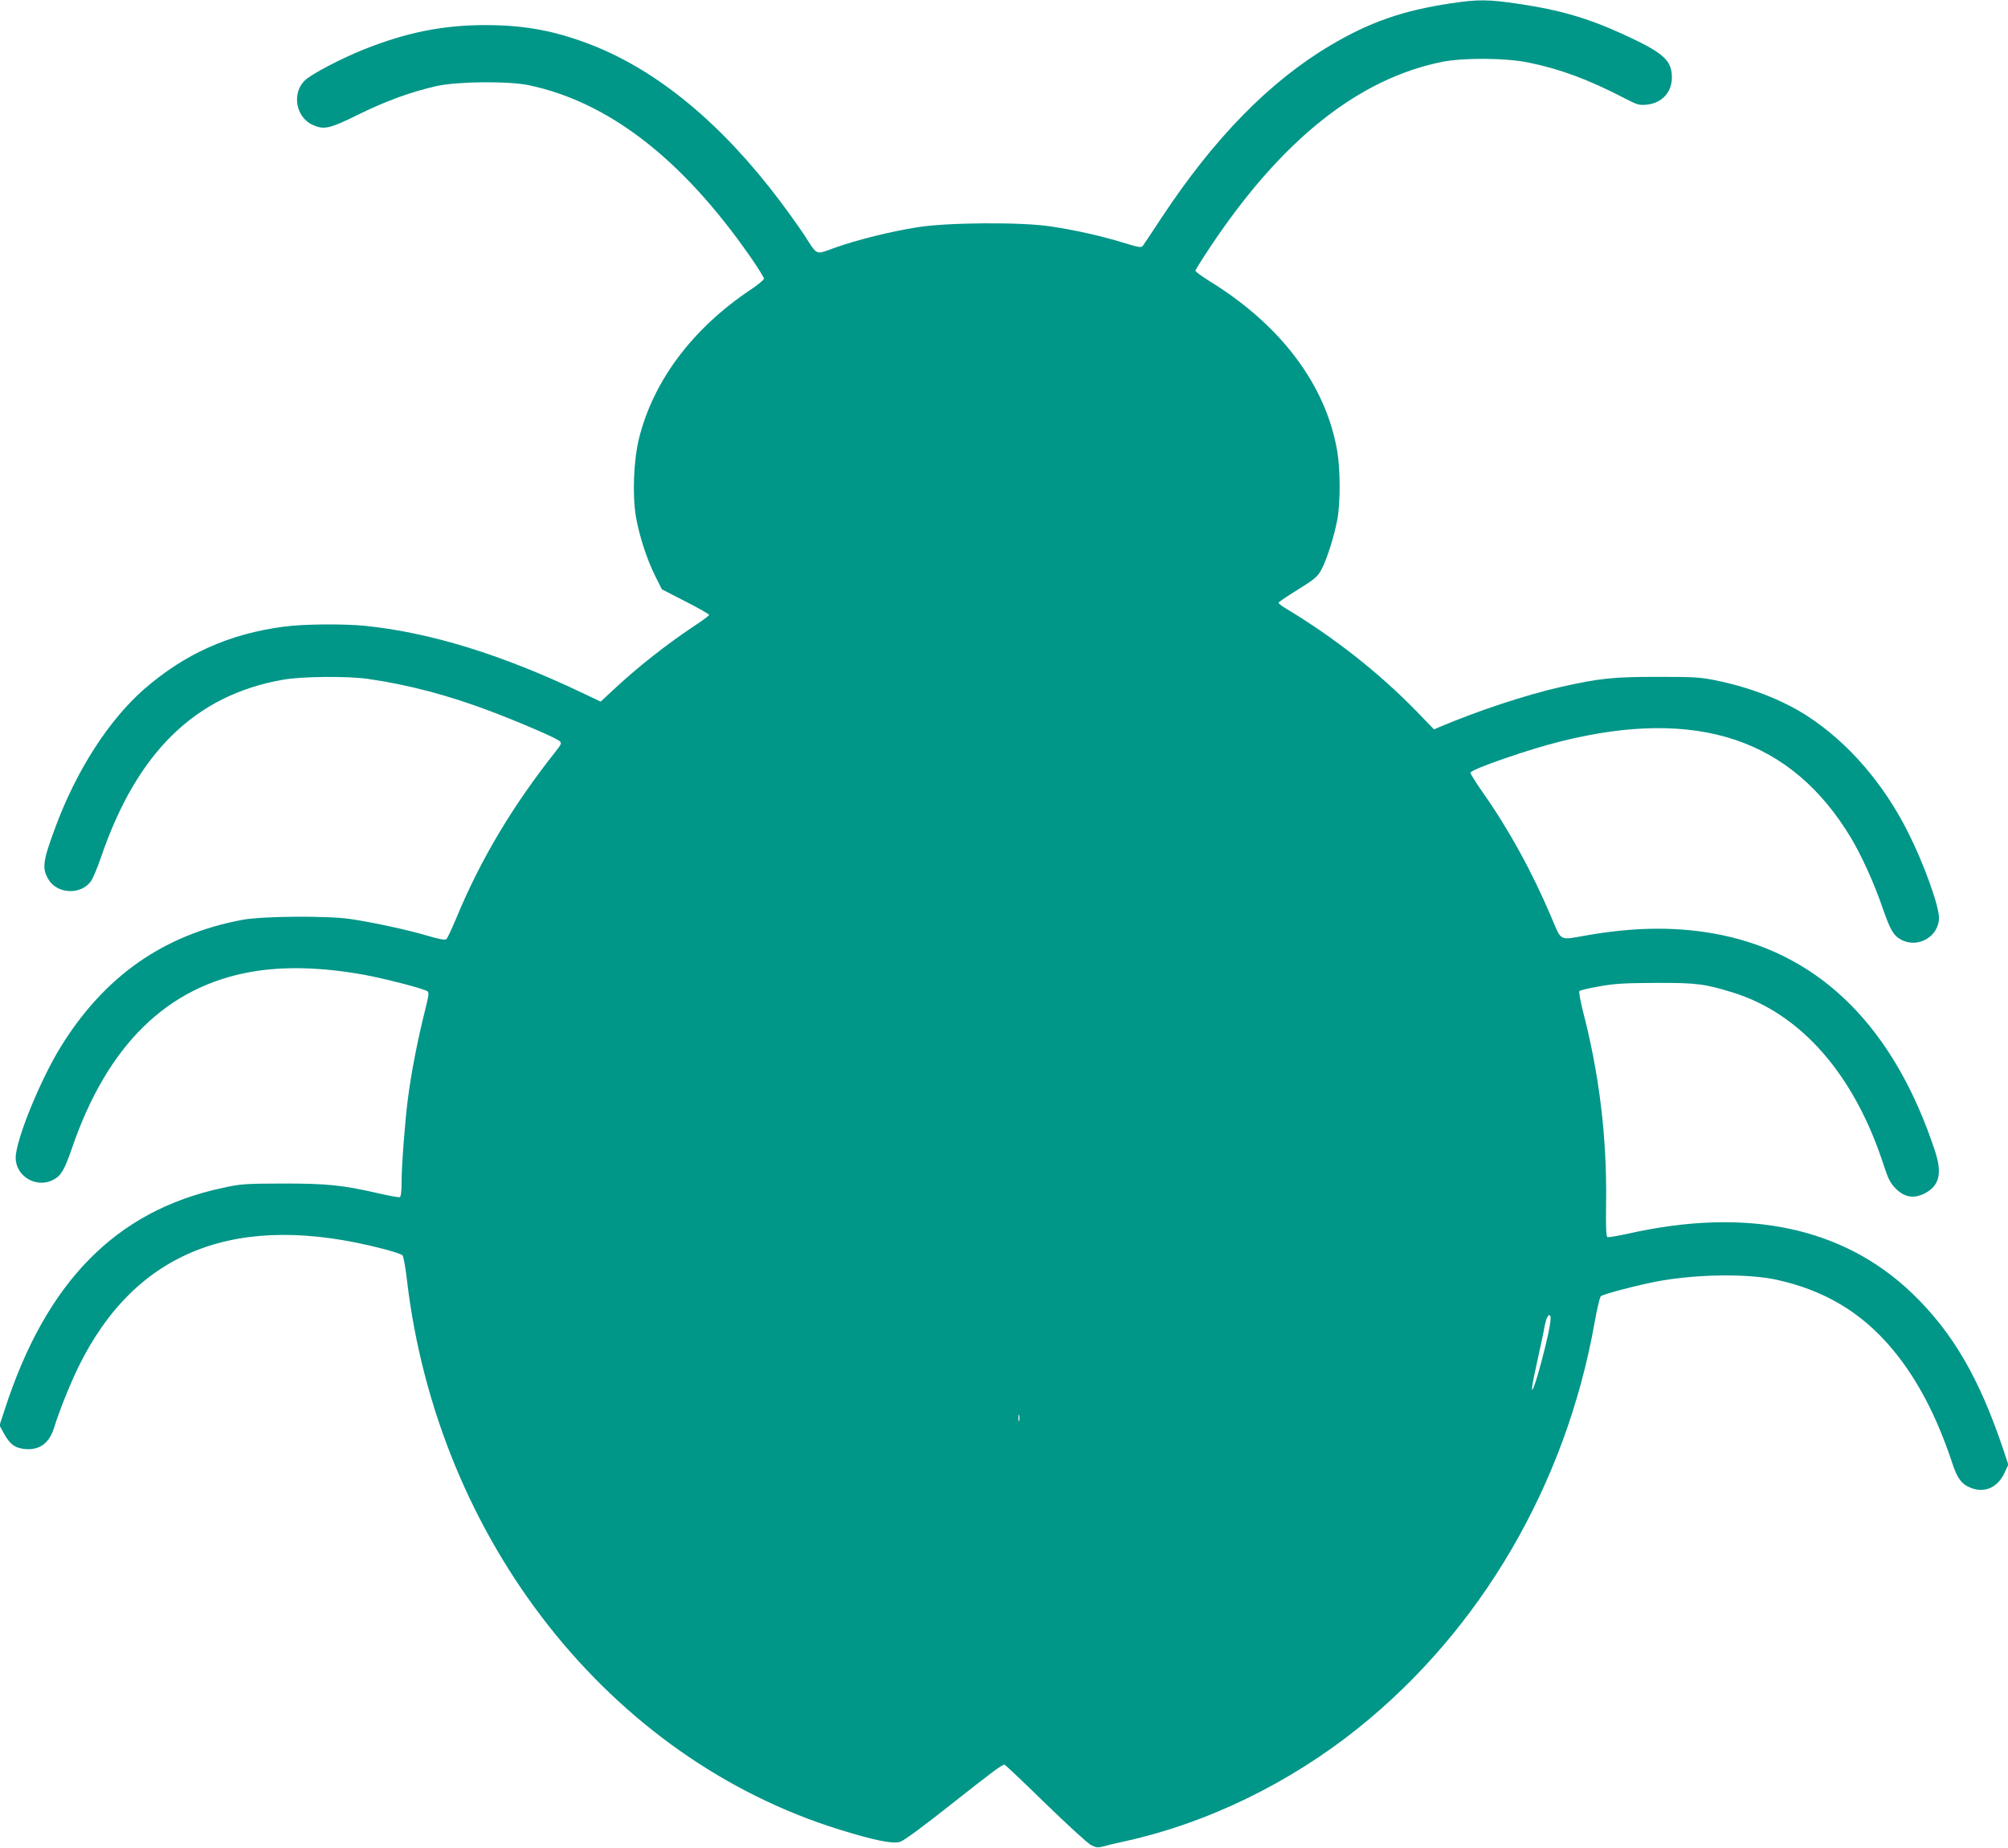 <?xml version="1.0" standalone="no"?>
<!DOCTYPE svg PUBLIC "-//W3C//DTD SVG 20010904//EN"
 "http://www.w3.org/TR/2001/REC-SVG-20010904/DTD/svg10.dtd">
<svg version="1.0" xmlns="http://www.w3.org/2000/svg"
 width="1280pt" height="1178pt" viewBox="0 0 1280 1178"
 preserveAspectRatio="xMidYMid meet">
<g transform="translate(0,1178) scale(0.1,-0.1)"
fill="#009688" stroke="none">
<path d="M9251 11759 c-309 -46 -518 -119 -770 -268 -388 -230 -742 -592
-1076 -1098 -57 -87 -110 -166 -117 -176 -12 -18 -18 -17 -128 16 -144 44
-310 81 -465 104 -187 28 -650 25 -842 -5 -174 -27 -390 -81 -533 -132 -125
-45 -106 -53 -194 83 -32 48 -100 144 -153 214 -368 490 -774 827 -1193 993
-237 93 -432 130 -686 130 -272 0 -505 -47 -779 -157 -142 -57 -331 -156 -371
-195 -85 -81 -59 -236 49 -284 72 -33 107 -25 288 64 175 87 343 148 505 184
135 29 454 32 584 5 510 -107 979 -470 1413 -1094 48 -69 87 -132 87 -139 0
-8 -40 -41 -90 -74 -367 -247 -614 -577 -706 -942 -35 -141 -44 -361 -20 -504
21 -120 71 -275 125 -381 l40 -80 150 -77 c83 -42 151 -81 151 -86 0 -5 -44
-38 -98 -73 -177 -118 -359 -261 -519 -411 l-74 -69 -122 58 c-511 243 -963
382 -1377 425 -137 14 -398 12 -521 -5 -349 -46 -633 -174 -892 -400 -223
-196 -428 -514 -561 -871 -84 -225 -90 -270 -46 -342 56 -92 205 -98 269 -11
12 16 42 87 66 157 228 666 599 1029 1155 1128 117 22 414 25 545 6 255 -36
519 -106 784 -207 192 -73 420 -171 440 -191 12 -11 8 -21 -28 -66 -273 -345
-477 -686 -631 -1058 -29 -69 -57 -130 -64 -136 -8 -9 -40 -3 -126 22 -125 37
-343 84 -485 105 -143 22 -564 19 -690 -5 -498 -93 -877 -357 -1155 -805 -133
-214 -290 -600 -290 -712 0 -119 134 -197 240 -140 50 26 71 63 119 202 225
656 606 1030 1146 1124 208 36 450 29 720 -20 142 -27 381 -89 401 -105 9 -8
6 -31 -12 -103 -49 -193 -92 -409 -114 -583 -18 -136 -40 -425 -40 -526 0 -64
-4 -98 -12 -100 -6 -2 -64 8 -129 23 -234 54 -333 64 -614 64 -244 -1 -268 -2
-386 -28 -679 -145 -1125 -598 -1389 -1413 l-33 -101 29 -53 c38 -69 70 -92
137 -98 91 -7 152 39 182 137 36 114 98 269 155 387 364 742 1011 994 1940
753 63 -16 120 -35 126 -42 6 -6 19 -77 28 -157 196 -1659 1290 -3049 2758
-3504 223 -69 338 -92 385 -78 24 7 144 95 318 233 271 214 331 259 348 259 5
0 122 -111 260 -246 139 -135 270 -255 291 -266 33 -17 45 -18 75 -10 20 6 90
23 156 37 515 115 1035 368 1470 716 786 629 1327 1557 1510 2589 15 85 33
160 39 166 13 14 252 76 376 98 248 44 566 47 747 7 303 -67 538 -207 731
-436 161 -191 286 -429 387 -733 32 -98 60 -135 120 -158 87 -33 168 3 211 93
l26 56 -32 96 c-153 456 -323 748 -581 996 -440 422 -1052 551 -1812 380 -65
-14 -124 -24 -130 -22 -9 3 -11 59 -9 218 6 414 -43 823 -149 1228 -16 65 -25
119 -21 123 5 5 63 19 128 30 98 18 162 21 359 22 257 1 312 -6 490 -61 437
-135 778 -526 965 -1108 27 -82 40 -107 74 -142 56 -56 114 -66 183 -32 95 48
115 127 68 270 -256 777 -718 1245 -1360 1378 -263 54 -539 54 -855 -1 -188
-32 -162 -46 -235 124 -121 284 -267 550 -431 783 -46 66 -82 124 -81 129 7
23 374 150 581 201 868 215 1467 14 1846 -618 68 -114 148 -291 201 -446 48
-139 69 -176 119 -202 106 -57 240 21 240 140 0 77 -97 347 -196 543 -158 315
-384 575 -644 744 -158 102 -364 182 -580 226 -103 21 -143 23 -375 23 -282 0
-369 -9 -618 -65 -220 -50 -523 -150 -769 -254 l-37 -16 -108 112 c-241 248
-528 474 -838 660 -25 15 -45 31 -45 35 0 5 55 42 123 84 106 66 125 82 149
125 34 62 83 214 103 323 20 108 19 320 -1 436 -72 420 -358 801 -808 1079
-53 33 -96 64 -96 70 0 5 43 74 95 152 454 682 945 1073 1480 1180 138 27 406
25 550 -5 200 -41 381 -108 610 -227 83 -43 94 -46 144 -41 101 11 165 87 158
189 -6 99 -63 146 -309 259 -227 104 -408 156 -664 194 -195 29 -263 30 -433
4z m619 -8479 c-22 -103 -69 -280 -90 -334 -24 -65 -18 -9 19 155 21 96 42
191 45 213 11 60 25 91 37 79 7 -7 3 -44 -11 -113z m-3373 -557 c-3 -10 -5 -2
-5 17 0 19 2 27 5 18 2 -10 2 -26 0 -35z"/>
</g>
</svg>
